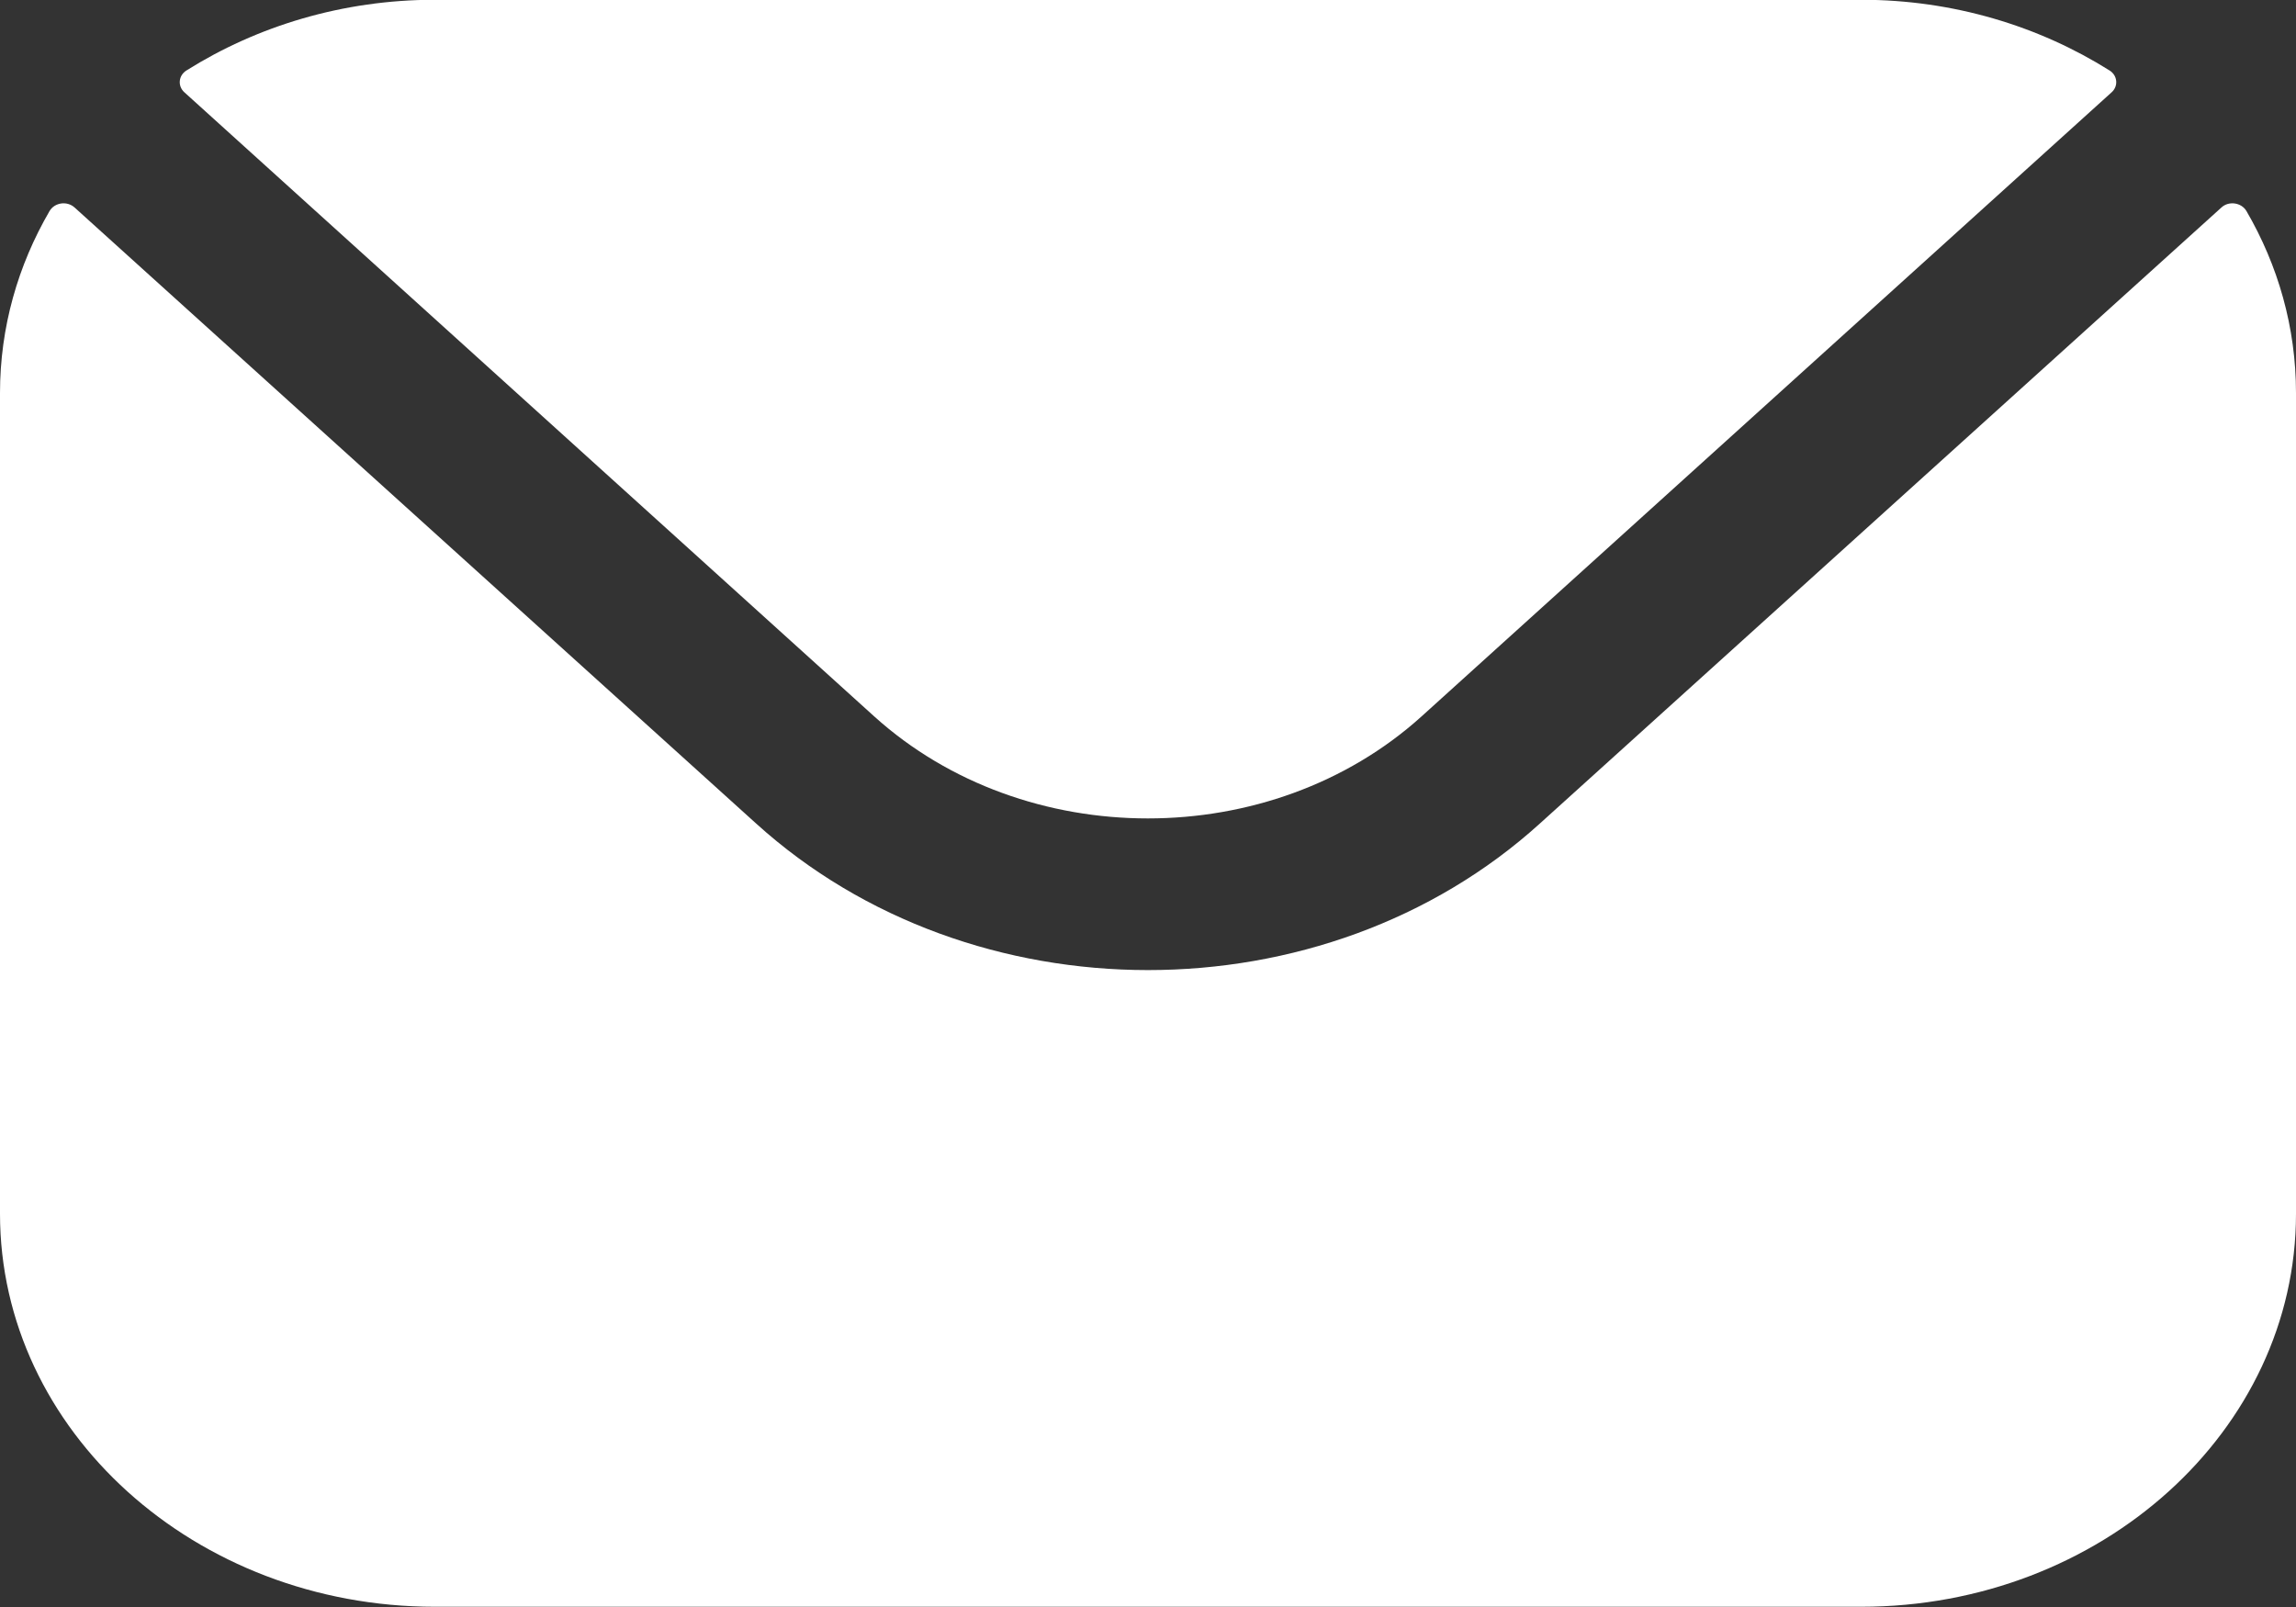 <svg 
 xmlns="http://www.w3.org/2000/svg"
 xmlns:xlink="http://www.w3.org/1999/xlink"
 width="10px" height="7px" fill="rgb(255, 255, 255)" viewBox="0 0 10 7">
<rect x="0" y="0" width="10" height="7" fill="#333333" stroke="none"/>
<path fill-rule="evenodd" 
 d="M0.803,0.402 L3.808,3.121 C4.464,3.713 5.535,3.713 6.191,3.121 L9.197,0.402 C9.227,0.375 9.223,0.329 9.188,0.307 C8.881,0.114 8.508,-0.001 8.106,-0.001 L1.894,-0.001 C1.492,-0.001 1.119,0.114 0.812,0.307 C0.777,0.329 0.773,0.375 0.803,0.402 L0.803,0.402 ZM-0.000,1.712 C-0.000,1.426 0.078,1.156 0.216,0.919 C0.238,0.882 0.292,0.874 0.325,0.904 L3.293,3.587 C4.232,4.438 5.767,4.439 6.707,3.587 L9.675,0.904 C9.707,0.874 9.762,0.882 9.784,0.919 C9.922,1.156 10.000,1.426 10.000,1.712 L10.000,5.287 C10.000,6.232 9.150,6.999 8.106,6.999 L1.894,6.999 C0.850,6.999 -0.000,6.232 -0.000,5.287 L-0.000,1.712 Z"/>
</svg>
